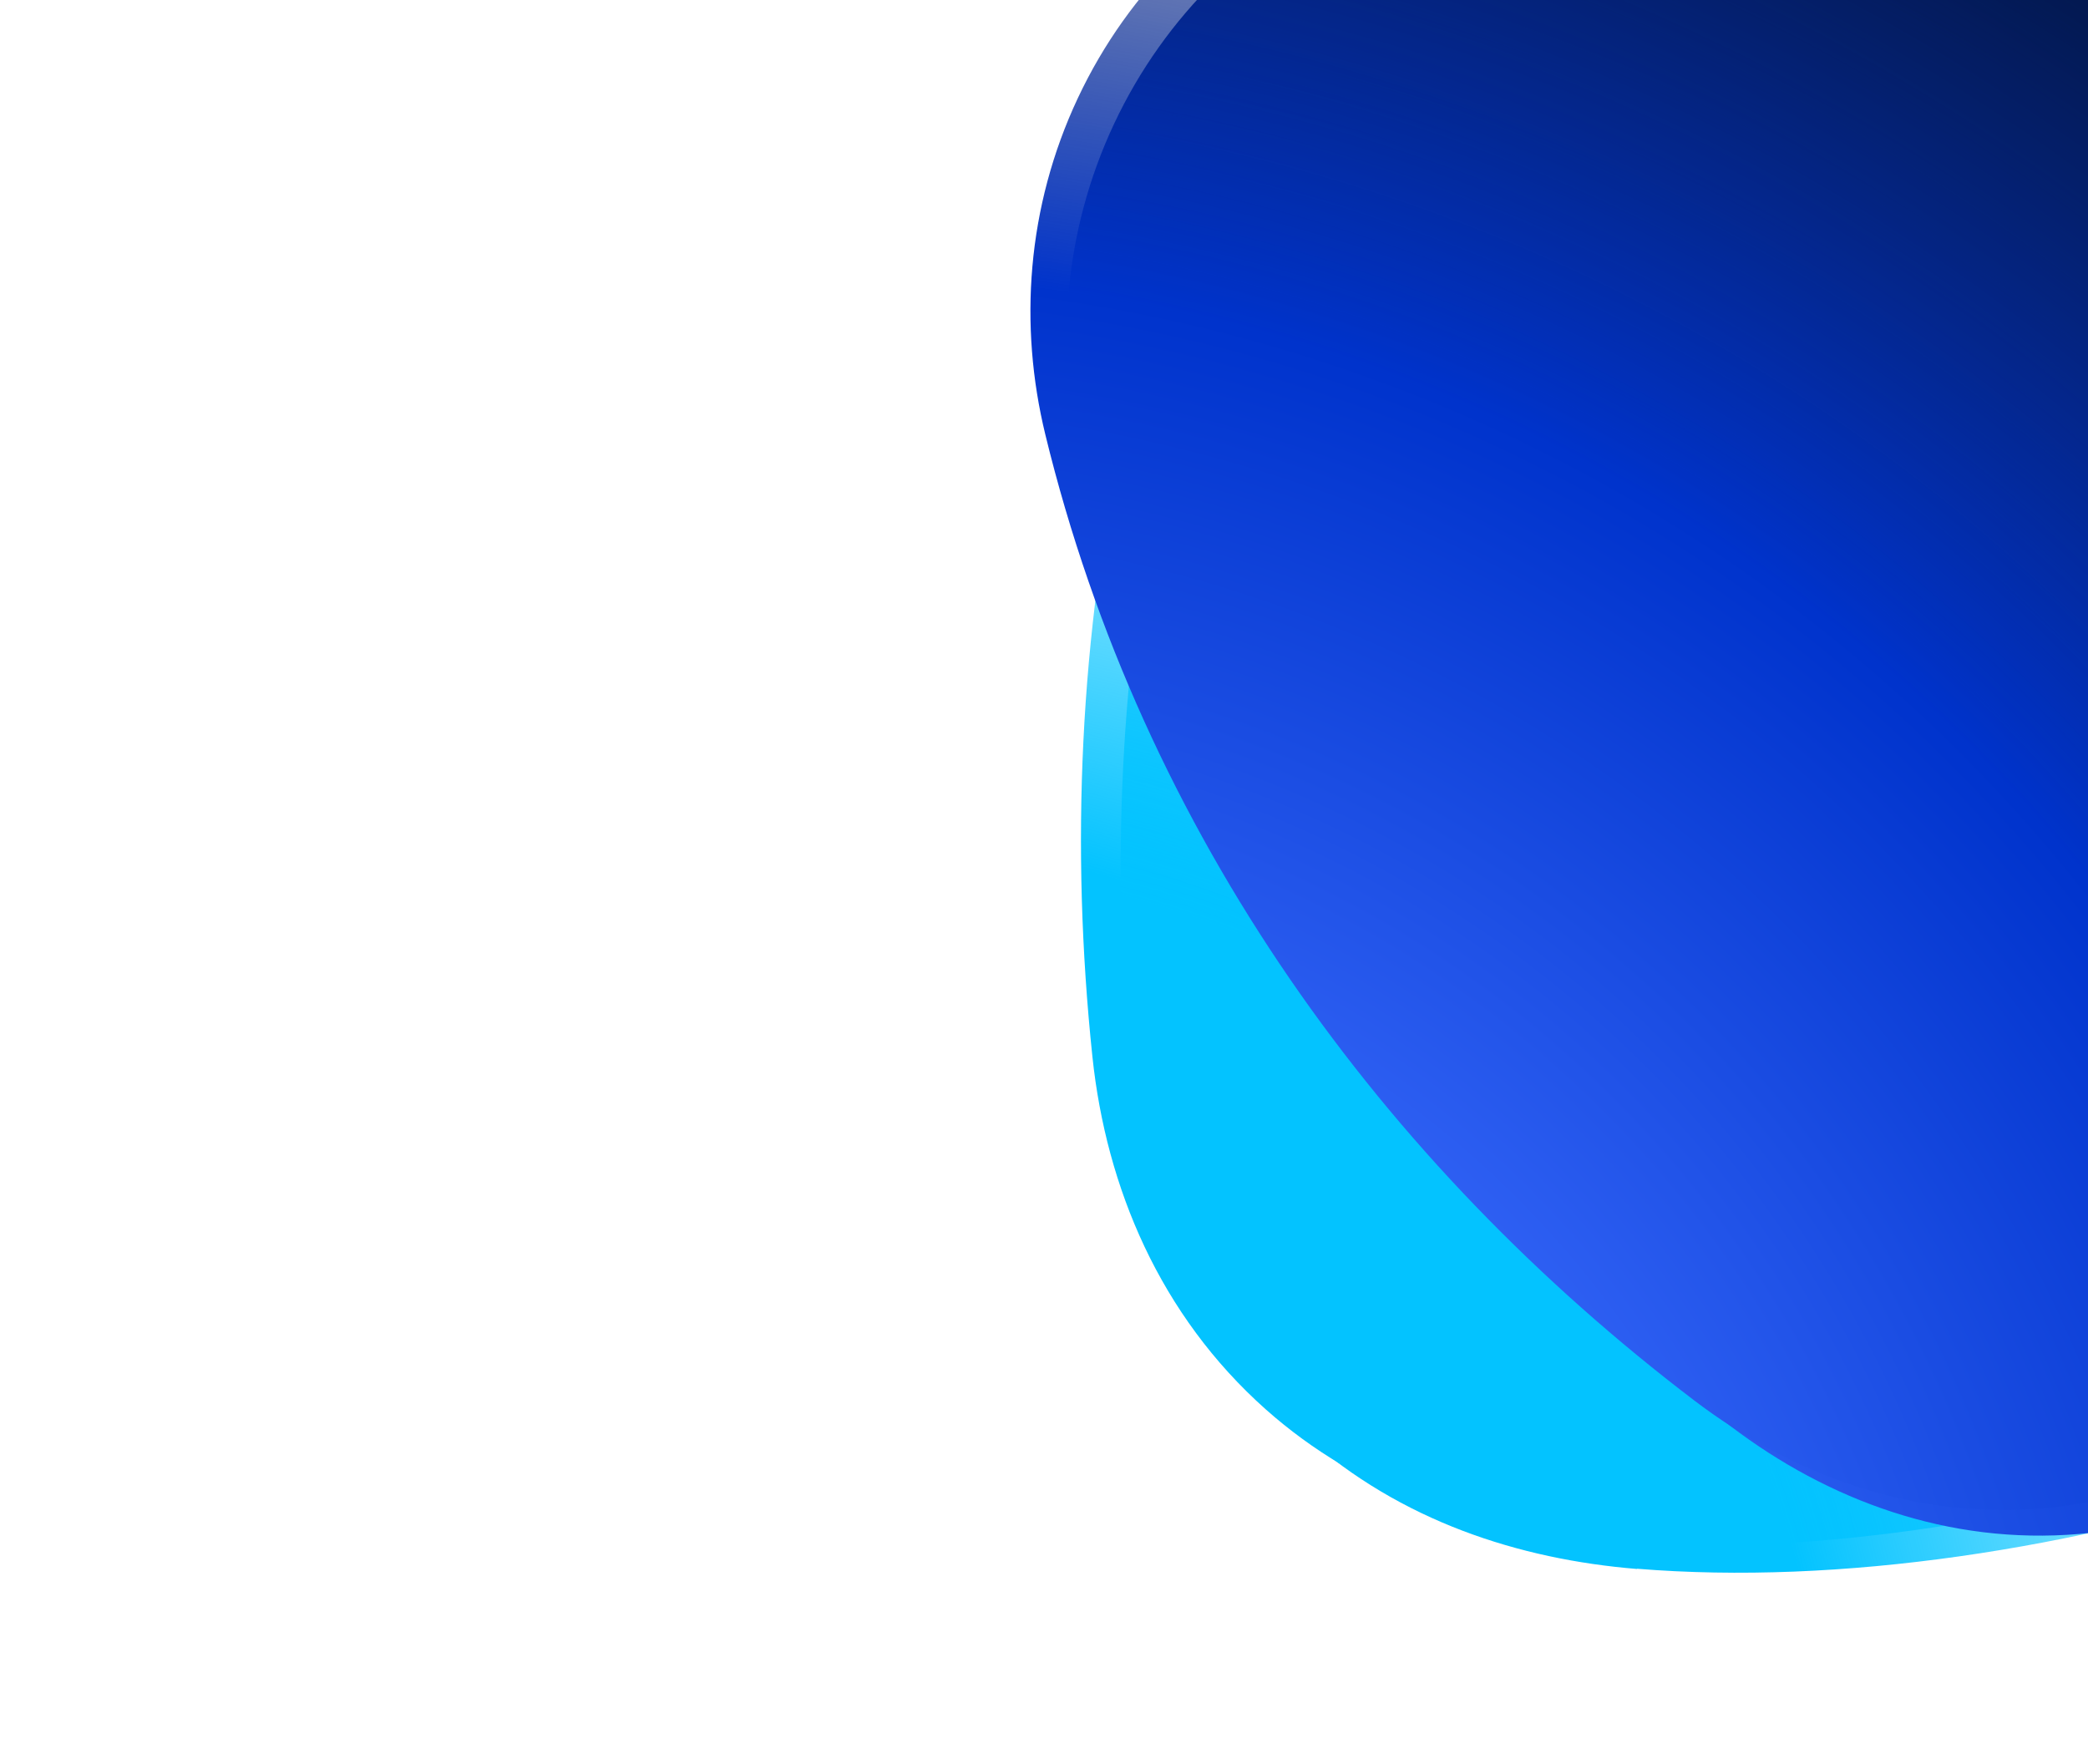 <?xml version="1.0" encoding="UTF-8"?> <svg xmlns="http://www.w3.org/2000/svg" width="599" height="506" viewBox="0 0 599 506" fill="none"> <g clip-path="url(#clip0_359_1612)"> <g filter="url(#filter0_f_359_1612)"> <path d="M458.245 442.366C424.221 439.58 390.409 428.546 363.142 404.326C332.785 377.33 317.344 340.692 313.387 303.125C300.747 182.938 324.013 58.643 393.706 -48.531C412.654 -77.659 441.044 -101.181 476.647 -112.955C512.25 -124.73 548.851 -122.686 581.05 -110.455C699.52 -65.481 790.436 21.12 849.892 125.857C868.443 158.56 877.242 197.42 868.309 237.377C860.334 273.211 839.017 301.954 813.485 324.936C728.143 401.788 574.179 451.74 458.254 442.299" fill="url(#paint0_radial_359_1612)"></path> </g> <path d="M469.636 450.089C435.612 447.302 401.799 436.269 374.532 412.049C344.175 385.052 328.735 348.415 324.778 310.847C312.138 190.66 335.404 66.365 405.097 -40.809C424.045 -69.937 452.435 -93.459 488.037 -105.233C523.64 -117.007 560.241 -114.964 592.441 -102.733C710.91 -57.758 801.827 28.842 861.282 133.579C879.833 166.283 888.632 205.142 879.7 245.1C871.724 280.933 850.408 309.676 824.876 332.659C739.533 409.51 585.57 459.462 469.644 450.022" fill="url(#paint1_radial_359_1612)"></path> <g filter="url(#filter1_f_359_1612)"> <path d="M682.749 400.459C659.191 421.494 630.201 437.148 596.48 440.042C558.917 443.243 524.349 430.325 496.47 409.119C407.291 341.264 338.215 246.736 310.275 131.965C302.685 100.767 304.895 66.802 319.631 35.463C334.366 4.124 359.065 -19.109 387.835 -32.922C493.672 -83.761 610.051 -89.698 718.628 -63.032C752.522 -54.697 784.359 -35.916 805.639 -4.553C824.745 23.548 830.565 56.089 829.812 87.796C827.314 193.8 762.939 328.711 682.709 400.411" fill="url(#paint2_radial_359_1612)"></path> </g> <path d="M672.343 393.103C648.785 414.137 619.795 429.792 586.074 432.686C548.511 435.887 513.943 422.968 486.064 401.763C396.885 333.908 327.808 239.38 299.868 124.609C292.279 93.411 294.489 59.446 309.225 28.107C323.96 -3.232 348.659 -26.465 377.429 -40.278C483.265 -91.117 599.645 -97.054 708.222 -70.388C742.116 -62.053 773.952 -43.272 795.233 -11.909C814.339 16.192 820.159 48.733 819.406 80.44C816.908 186.443 752.533 321.355 672.303 393.055" fill="url(#paint3_radial_359_1612)"></path> </g> <defs> <filter id="filter0_f_359_1612" x="110.105" y="-320.787" width="961.719" height="964.229" filterUnits="userSpaceOnUse" color-interpolation-filters="sRGB"> <feFlood flood-opacity="0" result="BackgroundImageFix"></feFlood> <feBlend mode="normal" in="SourceGraphic" in2="BackgroundImageFix" result="shape"></feBlend> <feGaussianBlur stdDeviation="100" result="effect1_foregroundBlur_359_1612"></feGaussianBlur> </filter> <filter id="filter1_f_359_1612" x="106.013" y="-278.633" width="923.863" height="919.16" filterUnits="userSpaceOnUse" color-interpolation-filters="sRGB"> <feFlood flood-opacity="0" result="BackgroundImageFix"></feFlood> <feBlend mode="normal" in="SourceGraphic" in2="BackgroundImageFix" result="shape"></feBlend> <feGaussianBlur stdDeviation="100" result="effect1_foregroundBlur_359_1612"></feGaussianBlur> </filter> <radialGradient id="paint0_radial_359_1612" cx="0" cy="0" r="1" gradientUnits="userSpaceOnUse" gradientTransform="translate(226.5 516.626) rotate(-38.541) scale(847.897 846.003)"> <stop offset="0.335" stop-color="#03C3FF"></stop> <stop offset="0.468" stop-color="#03C3FF" stop-opacity="0.445"></stop> <stop offset="0.56" stop-color="#03C3FF" stop-opacity="0"></stop> </radialGradient> <radialGradient id="paint1_radial_359_1612" cx="0" cy="0" r="1" gradientUnits="userSpaceOnUse" gradientTransform="translate(237.891 524.349) rotate(-38.541) scale(847.897 846.003)"> <stop offset="0.335" stop-color="#03C3FF"></stop> <stop offset="0.468" stop-color="#03C3FF" stop-opacity="0.445"></stop> <stop offset="0.605" stop-color="#0033CC" stop-opacity="0"></stop> </radialGradient> <radialGradient id="paint2_radial_359_1612" cx="0" cy="0" r="1" gradientUnits="userSpaceOnUse" gradientTransform="translate(239.511 546.966) rotate(-50.729) scale(886.929 886.272)"> <stop offset="0.236" stop-color="#3C6DFF"></stop> <stop offset="0.525" stop-color="#0033CC"></stop> <stop offset="0.809" stop-color="#001031"></stop> </radialGradient> <radialGradient id="paint3_radial_359_1612" cx="0" cy="0" r="1" gradientUnits="userSpaceOnUse" gradientTransform="translate(229.104 539.61) rotate(-50.729) scale(886.929 886.272)"> <stop offset="0.236" stop-color="#3C6DFF"></stop> <stop offset="0.525" stop-color="#0033CC"></stop> <stop offset="0.809" stop-color="#101010" stop-opacity="0"></stop> </radialGradient> <clipPath id="clip0_359_1612"> <rect width="599" height="506" fill="white"></rect> </clipPath> </defs> </svg> 
